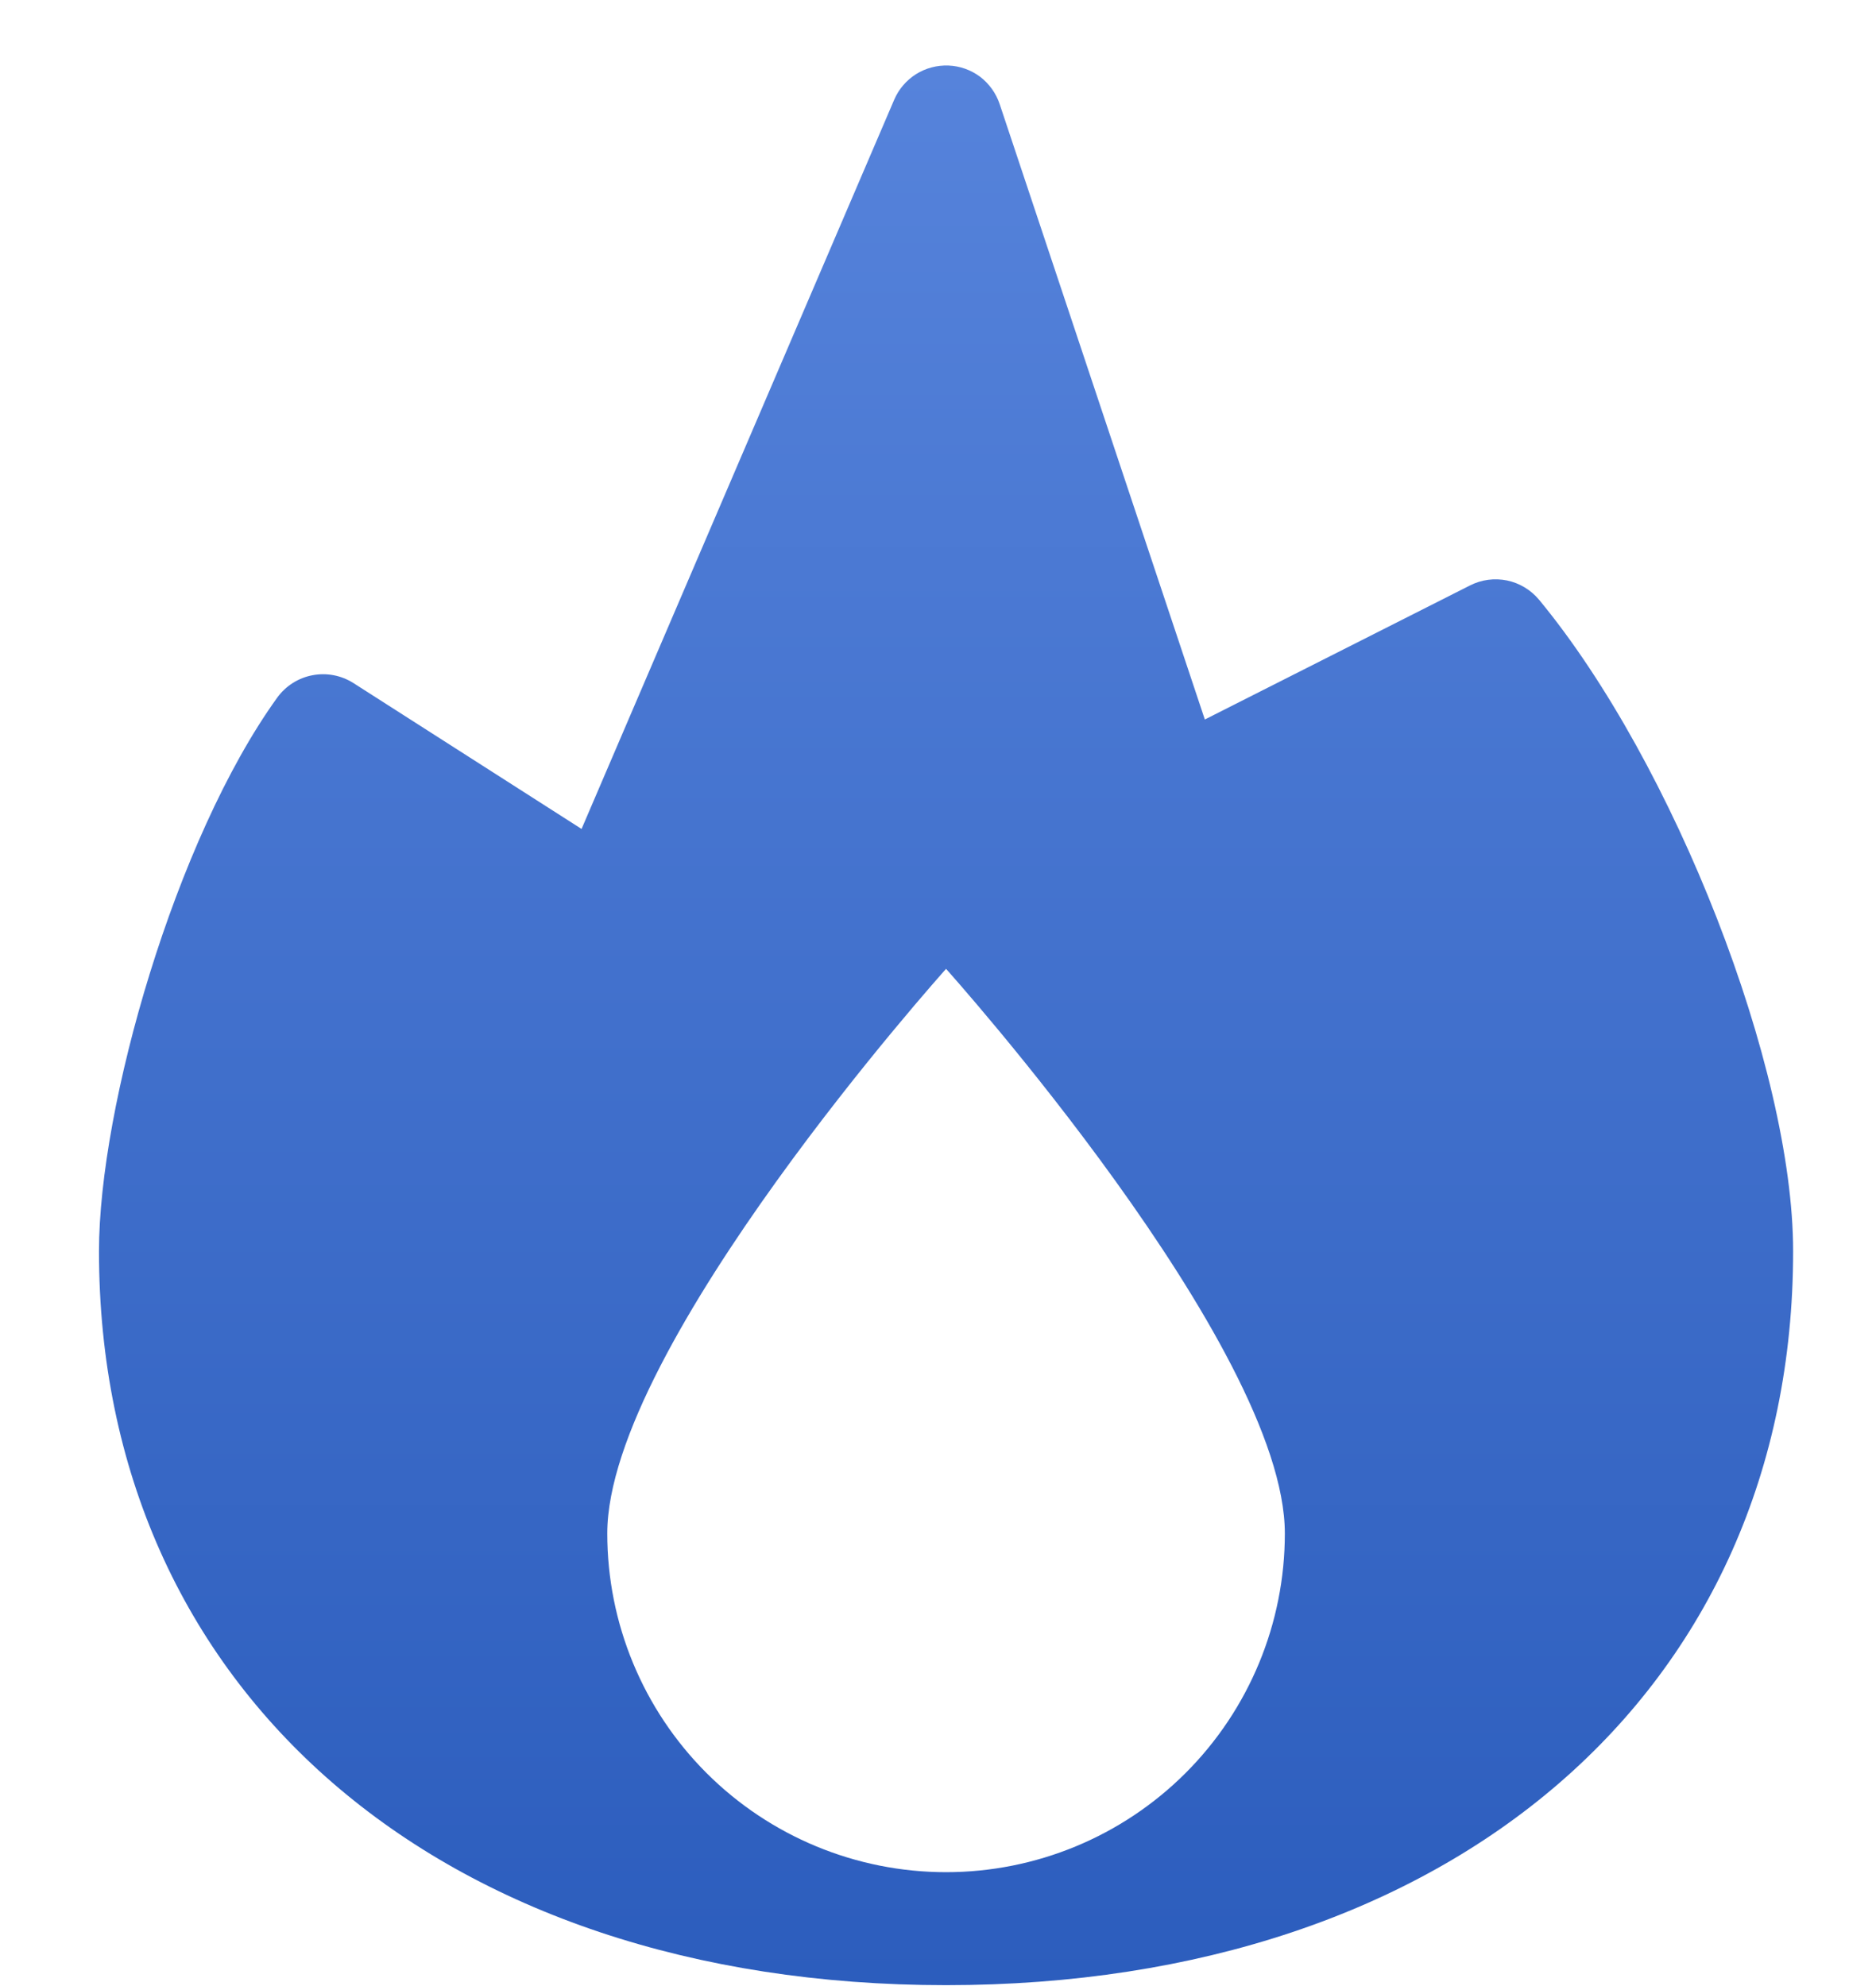 <svg width="17" height="18" viewBox="0 0 17 18" fill="none" xmlns="http://www.w3.org/2000/svg">
<path d="M8.573 17.992C13.164 17.992 16.249 15.318 16.249 11.34C16.249 9.679 15.173 6.92 13.947 5.436C13.873 5.347 13.771 5.285 13.657 5.261C13.543 5.238 13.425 5.253 13.321 5.306L10.918 6.521L9.059 0.944C9.026 0.845 8.964 0.759 8.882 0.696C8.799 0.634 8.699 0.598 8.595 0.594C8.491 0.59 8.389 0.617 8.301 0.672C8.213 0.728 8.144 0.808 8.103 0.904L5.27 7.513L3.203 6.191C3.093 6.121 2.96 6.095 2.831 6.12C2.703 6.144 2.589 6.217 2.512 6.323C1.588 7.606 0.897 10.029 0.897 11.34C0.897 15.318 3.982 17.992 8.573 17.992ZM8.573 8.781C8.573 8.781 11.643 12.202 11.643 13.898C11.643 14.712 11.32 15.493 10.744 16.069C10.168 16.645 9.387 16.968 8.573 16.968C7.759 16.968 6.978 16.645 6.402 16.069C5.826 15.493 5.503 14.712 5.503 13.898C5.503 12.202 8.573 8.781 8.573 8.781Z" fill="url(#paint0_linear)"/>
<defs>
<linearGradient id="paint0_linear" x1="8.573" y1="0.594" x2="8.573" y2="17.992" gradientUnits="userSpaceOnUse">
<stop stop-color="#5683DB"/>
<stop offset="1" stop-color="#2C5DBD"/>
</linearGradient>
</defs>
</svg>
